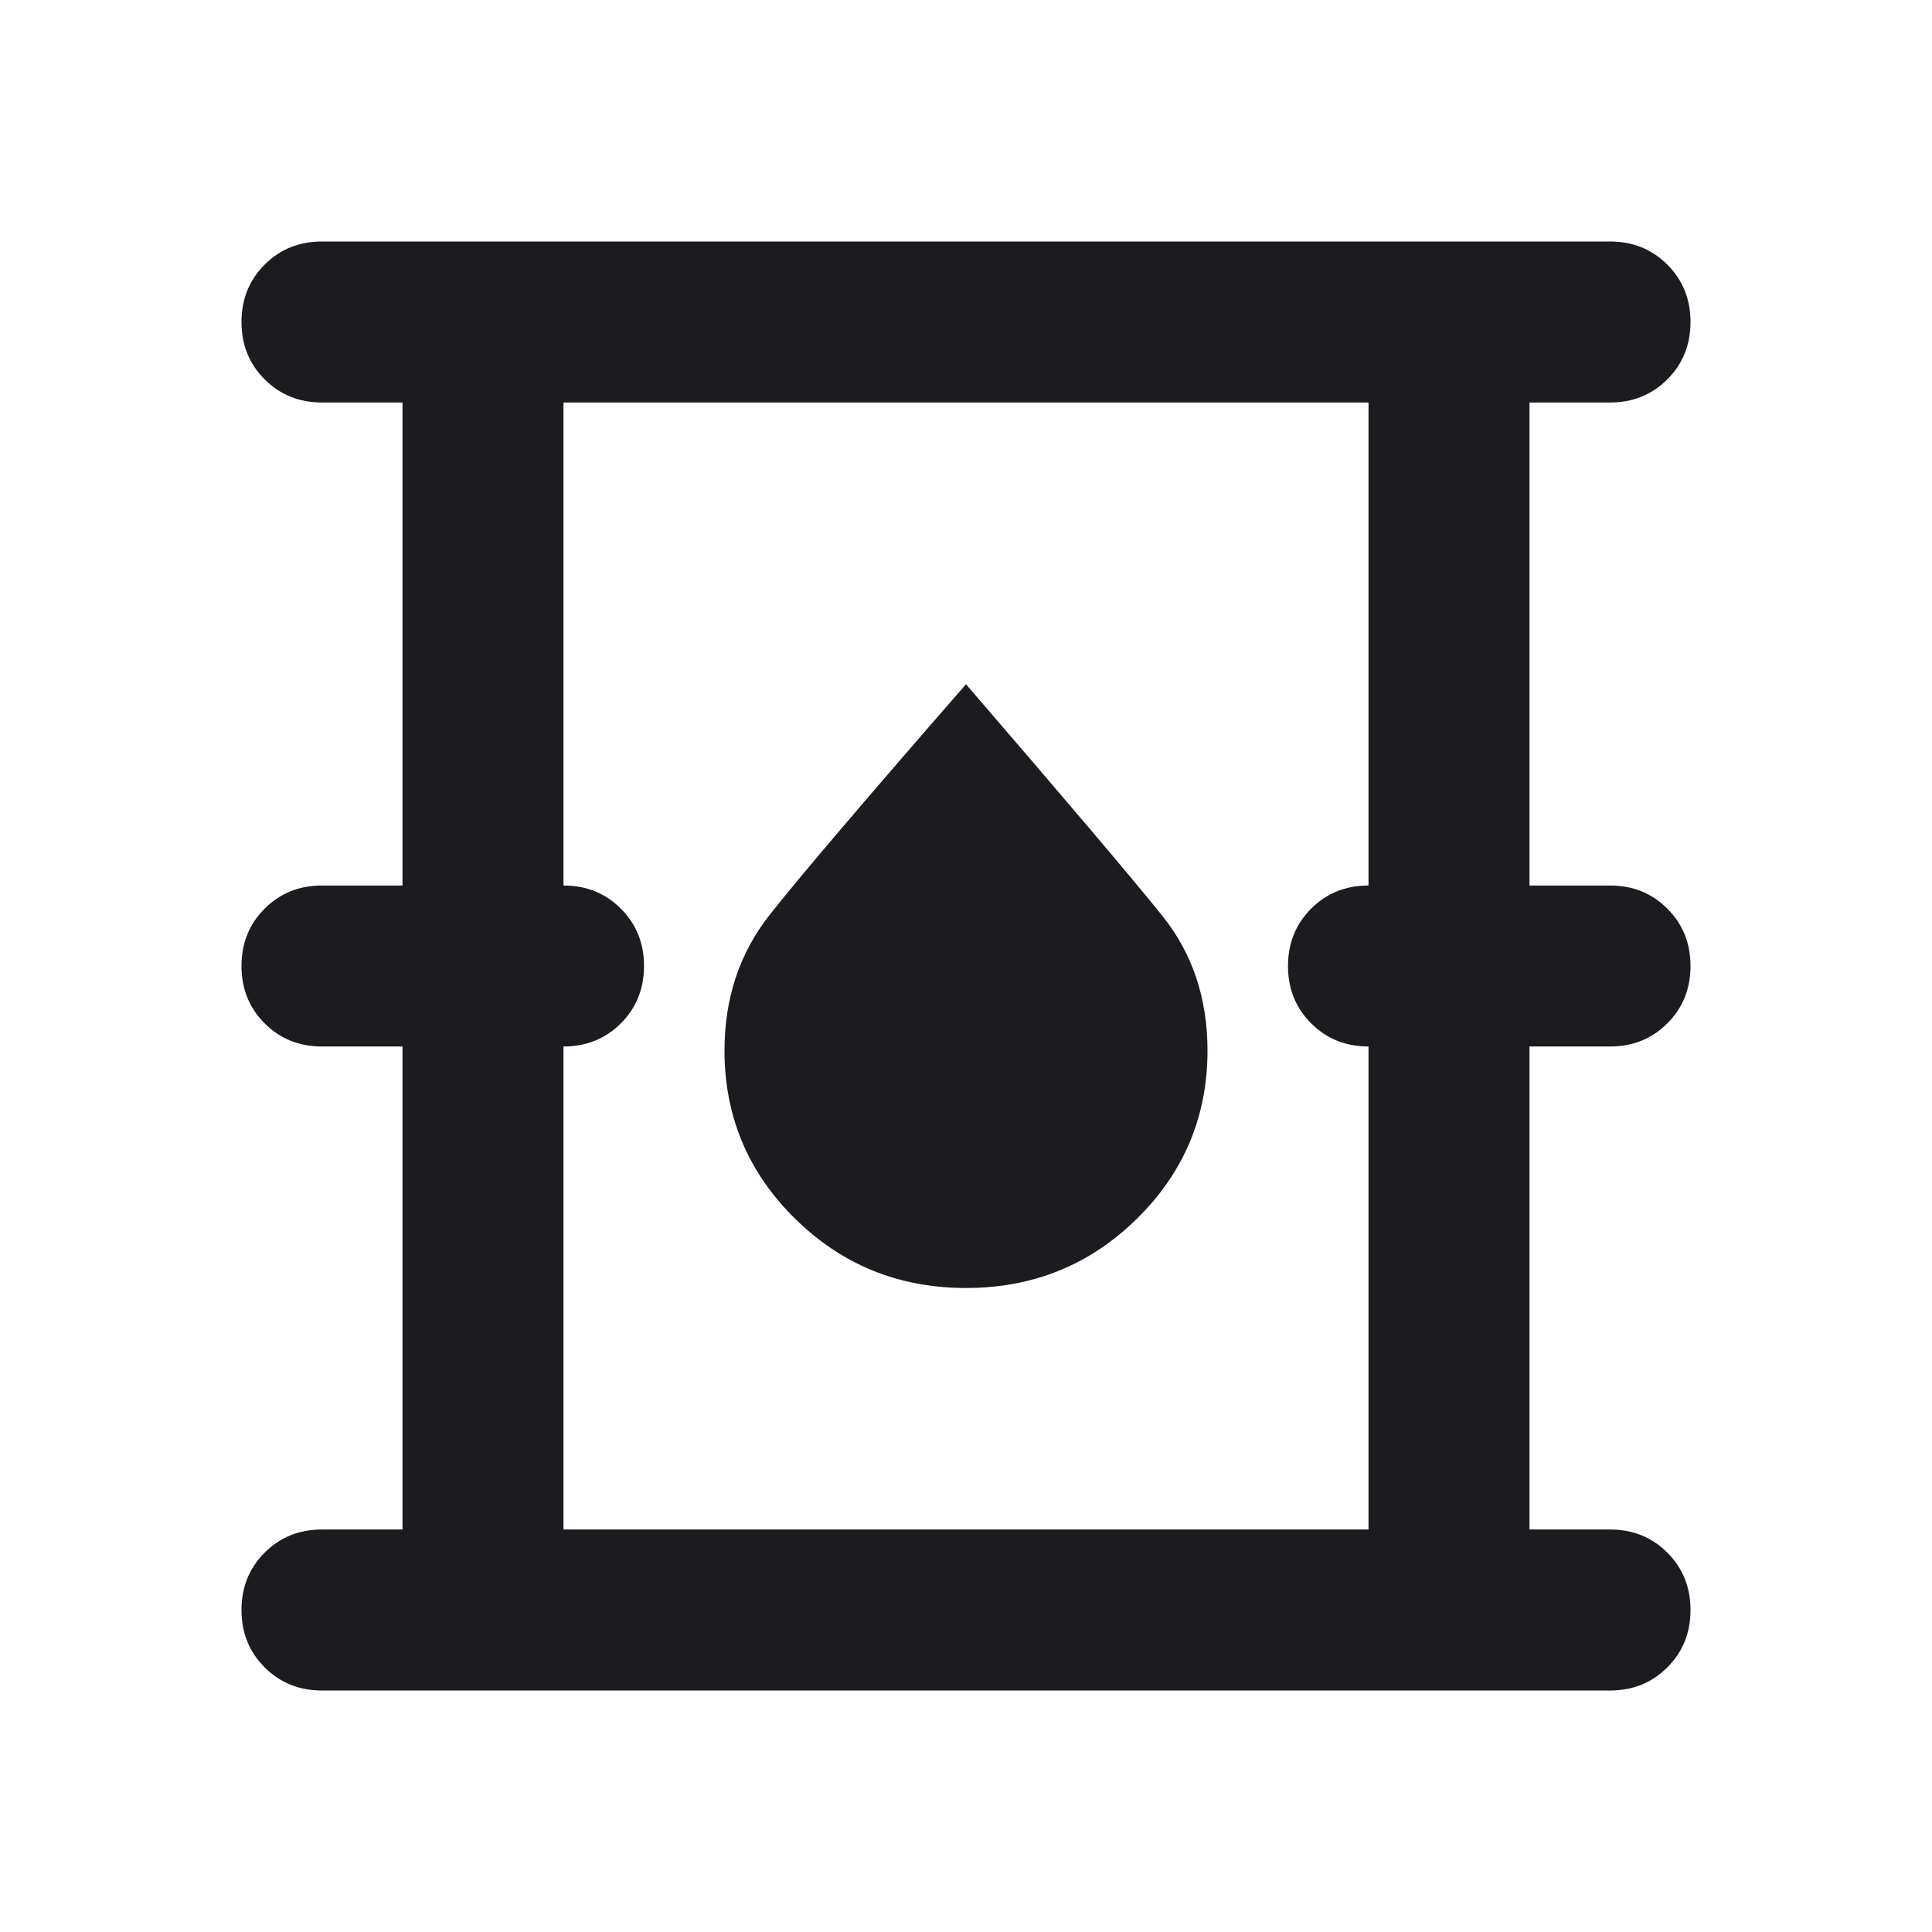 <svg width="80" height="80" viewBox="0 0 80 80" fill="none" xmlns="http://www.w3.org/2000/svg">
<mask id="mask0_3001_2036" style="mask-type:alpha" maskUnits="userSpaceOnUse" x="0" y="0" width="80" height="80">
<rect width="80" height="80" fill="#D9D9D9"/>
</mask>
<g mask="url(#mask0_3001_2036)">
<path d="M13.333 70C12.389 70 11.597 69.681 10.958 69.042C10.319 68.403 10 67.611 10 66.667C10 65.722 10.319 64.931 10.958 64.292C11.597 63.653 12.389 63.333 13.333 63.333H16.667V43.333H13.333C12.389 43.333 11.597 43.014 10.958 42.375C10.319 41.736 10 40.944 10 40C10 39.056 10.319 38.264 10.958 37.625C11.597 36.986 12.389 36.667 13.333 36.667H16.667V16.667H13.333C12.389 16.667 11.597 16.347 10.958 15.708C10.319 15.069 10 14.278 10 13.333C10 12.389 10.319 11.597 10.958 10.958C11.597 10.319 12.389 10 13.333 10H66.667C67.611 10 68.403 10.319 69.042 10.958C69.681 11.597 70 12.389 70 13.333C70 14.278 69.681 15.069 69.042 15.708C68.403 16.347 67.611 16.667 66.667 16.667H63.333V36.667H66.667C67.611 36.667 68.403 36.986 69.042 37.625C69.681 38.264 70 39.056 70 40C70 40.944 69.681 41.736 69.042 42.375C68.403 43.014 67.611 43.333 66.667 43.333H63.333V63.333H66.667C67.611 63.333 68.403 63.653 69.042 64.292C69.681 64.931 70 65.722 70 66.667C70 67.611 69.681 68.403 69.042 69.042C68.403 69.681 67.611 70 66.667 70H13.333ZM23.333 63.333H56.667V43.333C55.722 43.333 54.931 43.014 54.292 42.375C53.653 41.736 53.333 40.944 53.333 40C53.333 39.056 53.653 38.264 54.292 37.625C54.931 36.986 55.722 36.667 56.667 36.667V16.667H23.333V36.667C24.278 36.667 25.069 36.986 25.708 37.625C26.347 38.264 26.667 39.056 26.667 40C26.667 40.944 26.347 41.736 25.708 42.375C25.069 43.014 24.278 43.333 23.333 43.333V63.333ZM40 53.333C42.778 53.333 45.139 52.375 47.083 50.458C49.028 48.542 50 46.222 50 43.5C50 41.333 49.375 39.472 48.125 37.917C46.875 36.361 44.167 33.167 40 28.333C35.833 33.111 33.125 36.292 31.875 37.875C30.625 39.458 30 41.333 30 43.5C30 46.222 30.972 48.542 32.917 50.458C34.861 52.375 37.222 53.333 40 53.333Z" fill="#1C1B1F"/>
</g>
</svg>
